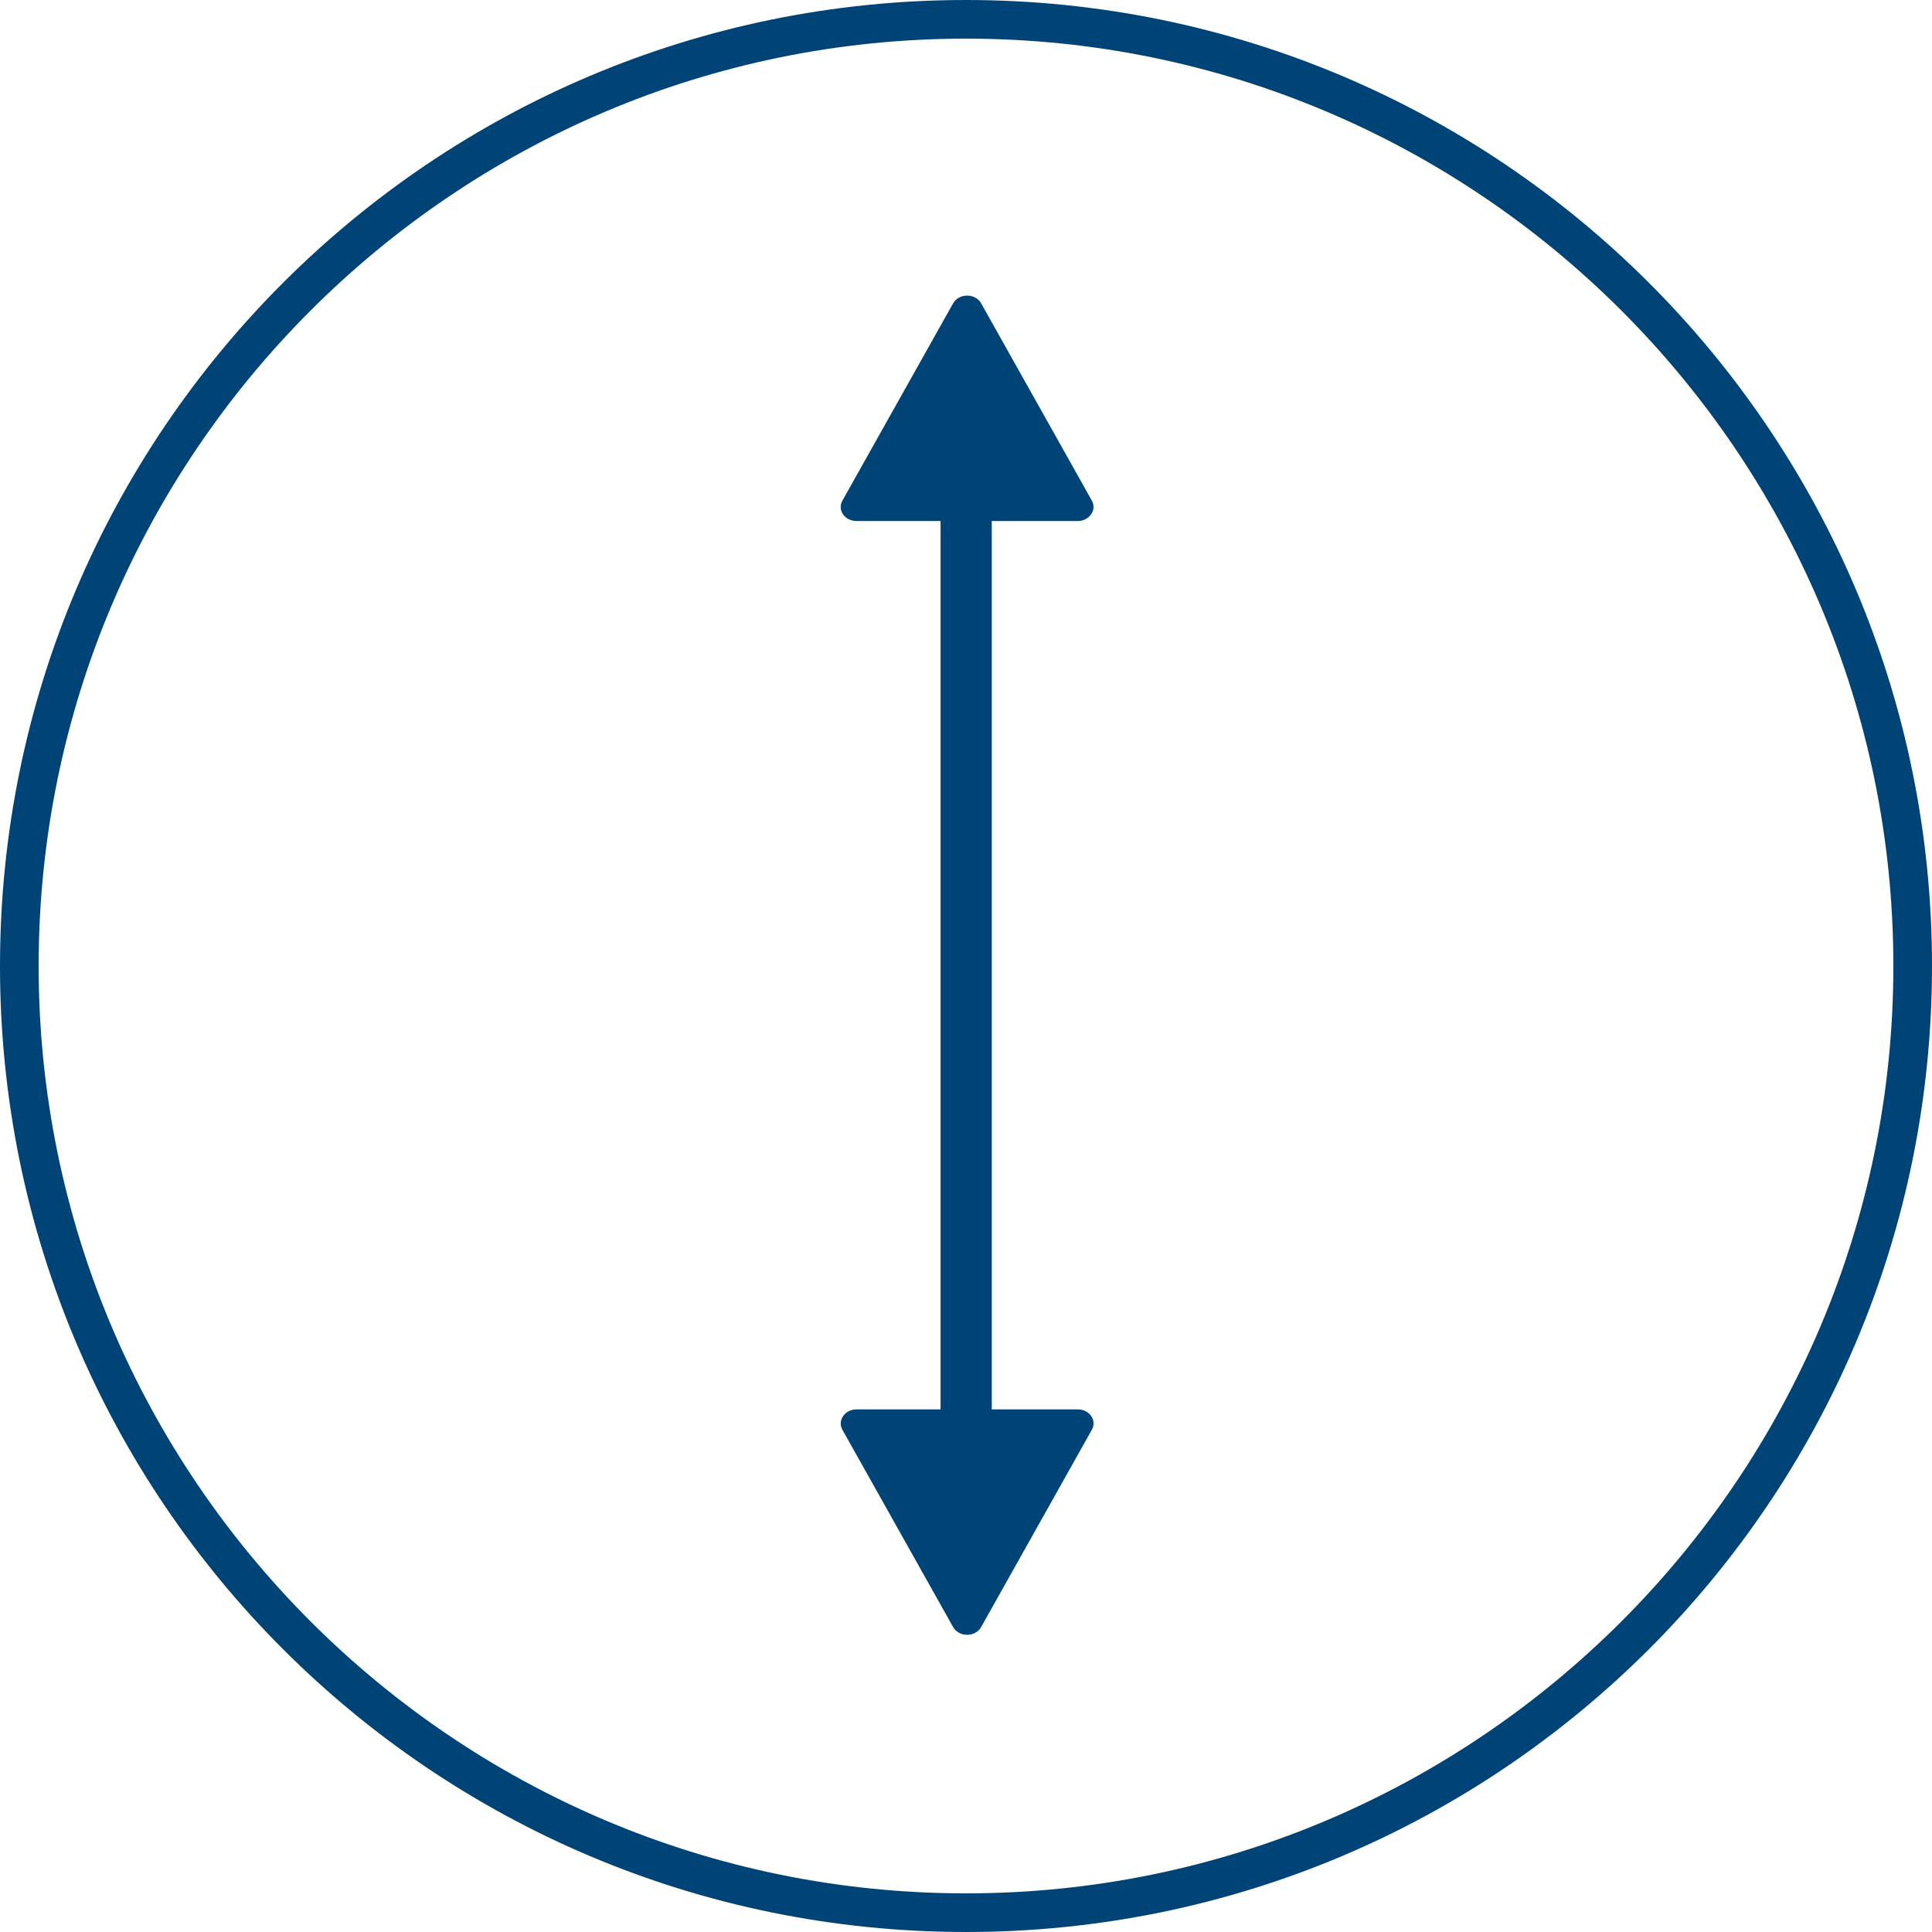 <?xml version="1.0" encoding="UTF-8"?>
<svg id="Ebene_1" data-name="Ebene 1" xmlns="http://www.w3.org/2000/svg" viewBox="0 0 60 60">
  <defs>
    <style>
      .cls-1 {
        fill: #047;
      }
    </style>
  </defs>
  <path class="cls-1" d="m30,1.2c15.88,0,28.8,12.92,28.8,28.8s-12.92,28.8-28.8,28.8S1.2,45.88,1.2,30,14.12,1.2,30,1.2M30,0C13.43,0,0,13.43,0,30s13.43,30,30,30,30-13.43,30-30S46.57,0,30,0h0Z"/>
  <path class="cls-1" d="m30.47,50.53l3.44-6.13c.16-.29-.07-.63-.44-.63h-2.67v-27.59h2.67c.36,0,.6-.34.44-.63l-3.44-6.13c-.18-.32-.69-.32-.87,0l-3.44,6.13c-.16.29.07.63.44.63h2.61v27.59h-2.61c-.36,0-.6.34-.44.63l3.44,6.13c.18.32.69.32.87,0Z"/>
</svg>